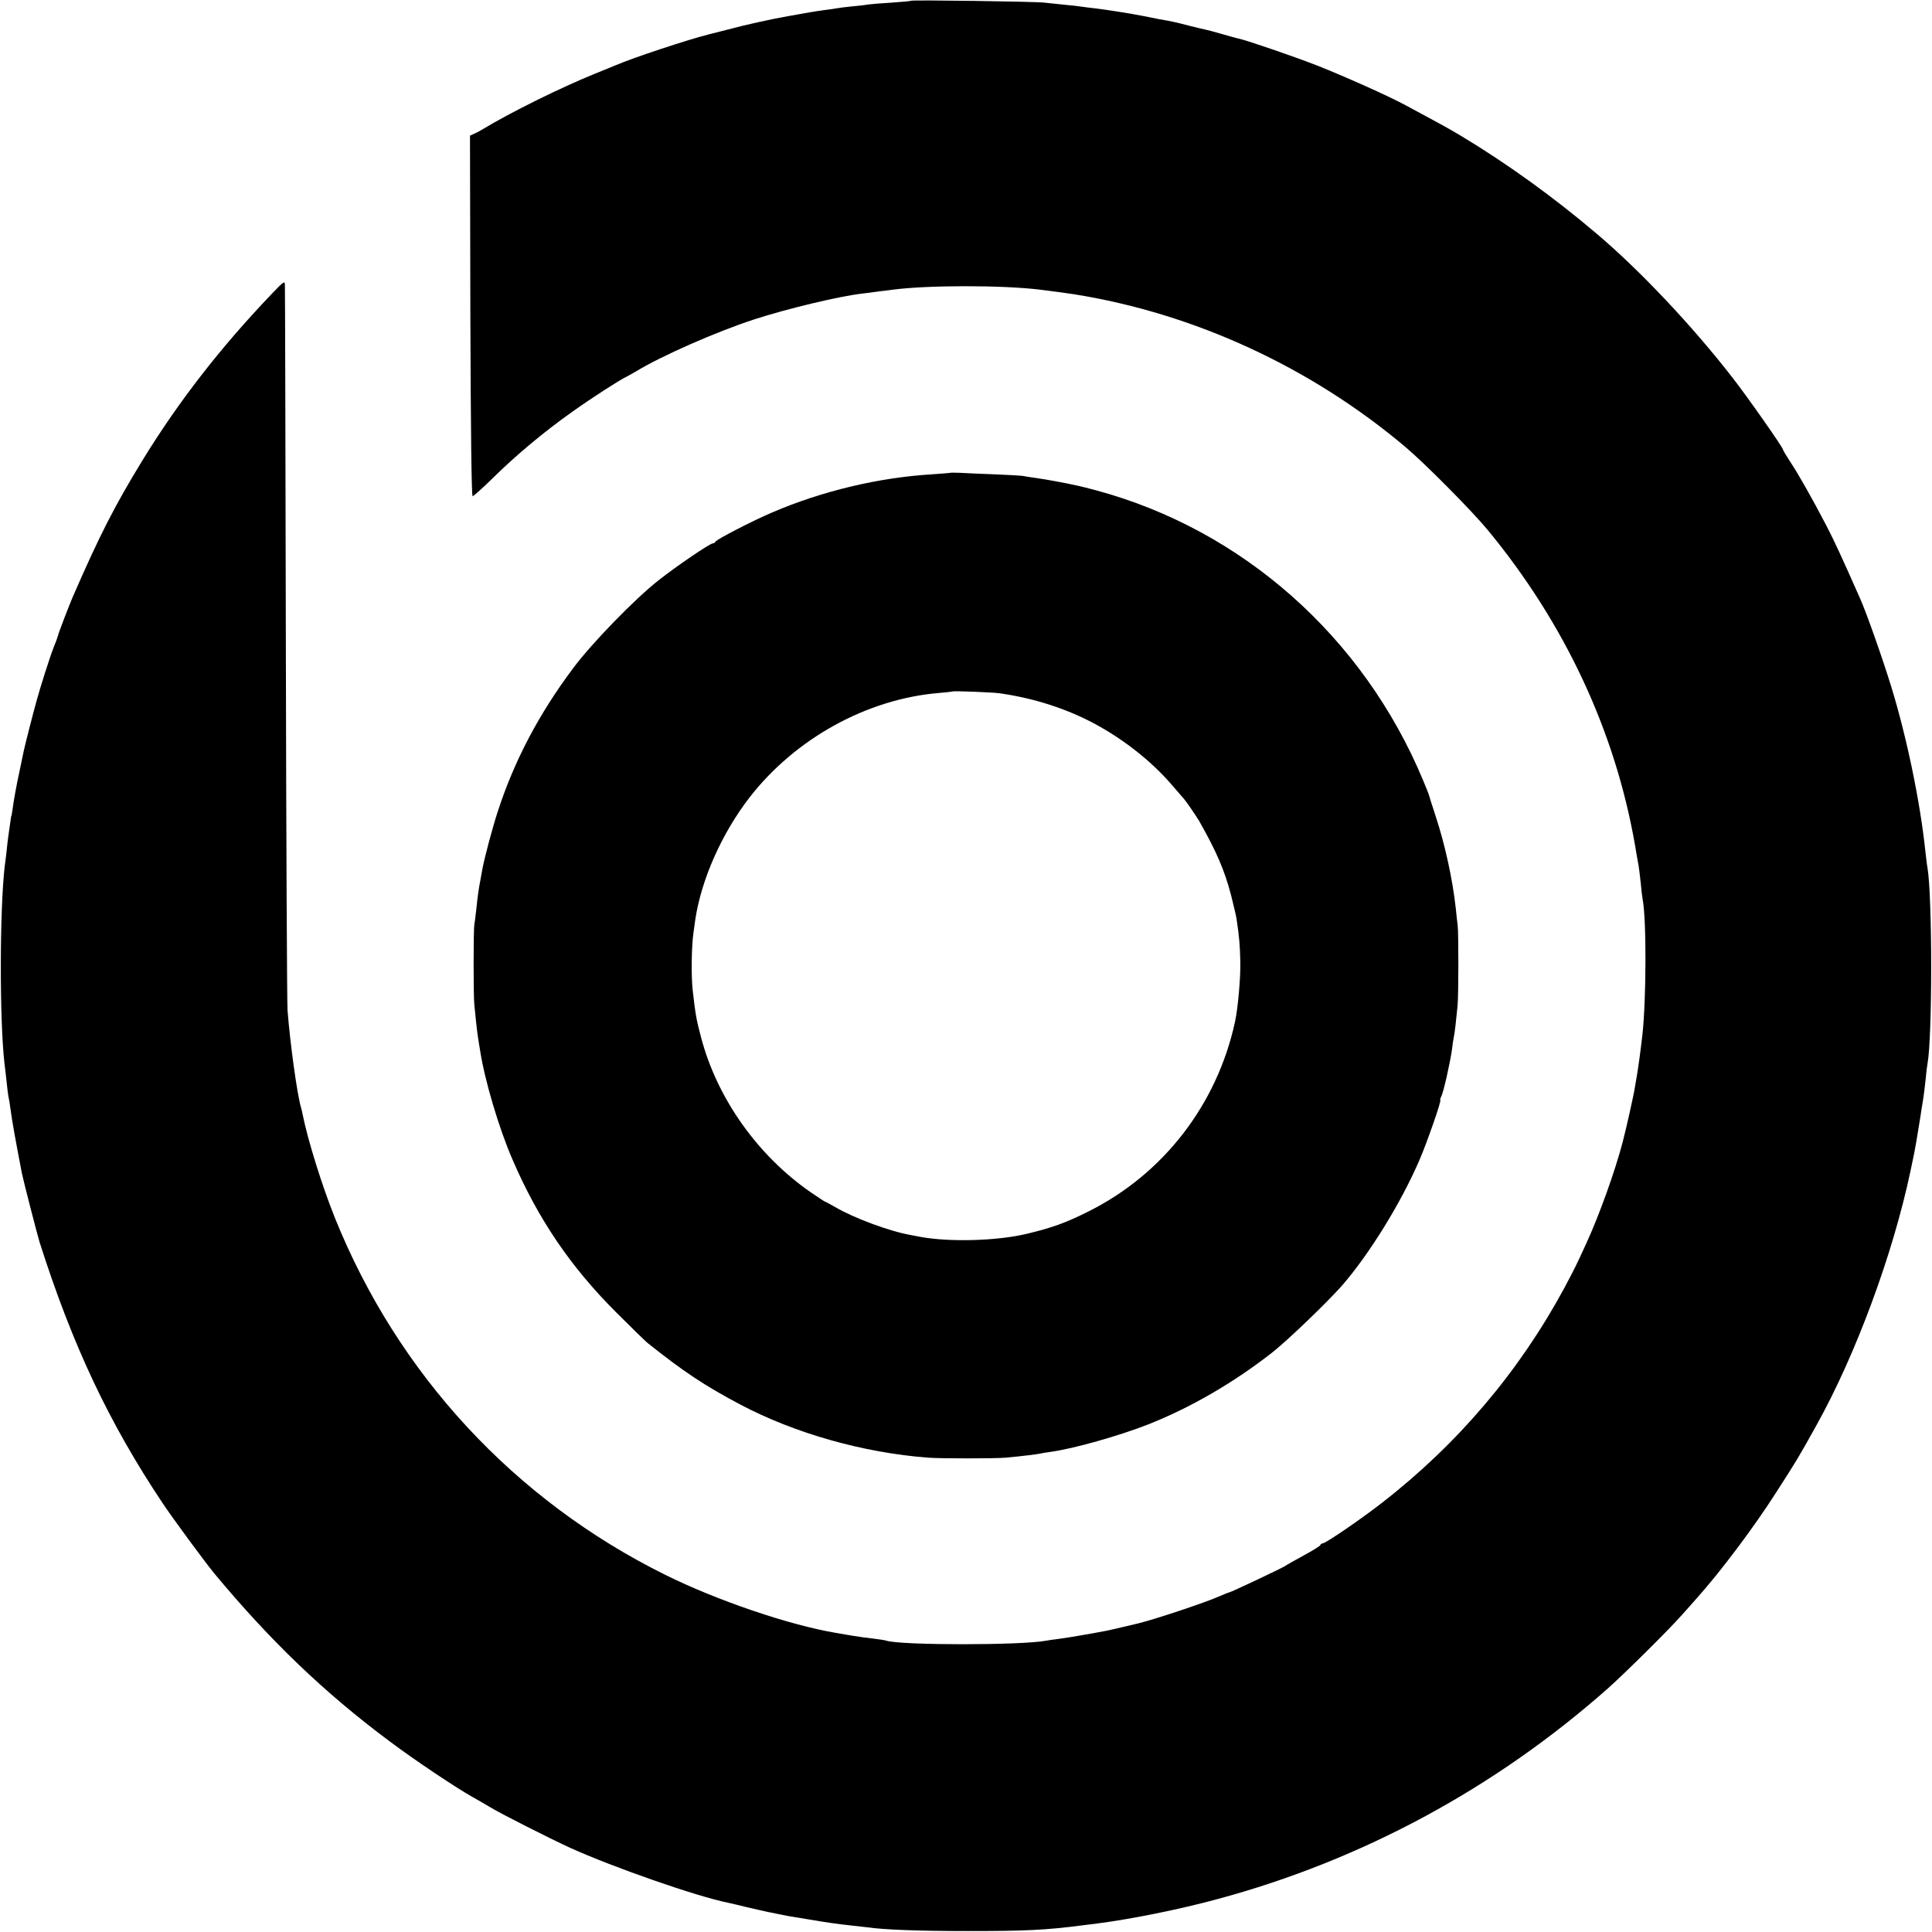 <?xml version="1.0" standalone="no"?>
<!DOCTYPE svg PUBLIC "-//W3C//DTD SVG 20010904//EN"
 "http://www.w3.org/TR/2001/REC-SVG-20010904/DTD/svg10.dtd">
<svg version="1.0" xmlns="http://www.w3.org/2000/svg"
 width="1024pt" height="1024pt" viewBox="0 0 1024 1024"
 preserveAspectRatio="xMidYMid meet">
<g transform="translate(0,1024) scale(0.1,-0.1)"
fill="#000000" stroke="none">
<path d="M4829 10236 c-2 -2 -49 -6 -104 -10 -55 -3 -111 -8 -125 -10 -14 -3
-52 -7 -85 -10 -33 -3 -69 -8 -80 -10 -11 -2 -42 -7 -70 -10 -44 -6 -85 -13
-190 -32 -86 -15 -231 -47 -315 -70 -52 -13 -102 -26 -110 -28 -100 -25 -392
-121 -485 -161 -16 -7 -66 -27 -110 -45 -183 -74 -450 -206 -600 -297 -11 -7
-30 -17 -42 -22 l-22 -10 2 -956 c2 -601 6 -955 12 -955 6 1 55 45 110 99 121
119 269 243 419 349 101 72 248 167 286 185 8 4 31 17 50 28 138 84 430 212
630 277 173 56 448 122 570 136 19 2 58 7 85 11 28 3 64 8 80 10 187 24 575
24 775 0 98 -12 130 -17 185 -25 637 -102 1254 -387 1755 -810 103 -87 351
-337 436 -440 409 -496 675 -1067 780 -1670 8 -47 16 -96 19 -109 2 -12 7 -52
11 -89 3 -36 8 -75 10 -87 21 -103 20 -529 -1 -720 -10 -88 -22 -174 -29 -215
-3 -14 -7 -43 -11 -64 -5 -35 -45 -215 -65 -291 -40 -152 -123 -384 -190 -530
-56 -123 -64 -138 -118 -240 -239 -443 -564 -827 -967 -1140 -110 -86 -299
-215 -314 -215 -5 0 -11 -4 -13 -9 -1 -5 -41 -30 -88 -55 -47 -26 -92 -51
-100 -57 -21 -13 -287 -139 -295 -139 -3 0 -25 -9 -48 -19 -73 -33 -349 -125
-437 -146 -8 -2 -46 -11 -85 -20 -38 -9 -81 -19 -95 -21 -14 -3 -61 -11 -105
-19 -44 -8 -102 -17 -130 -21 -27 -3 -59 -8 -70 -10 -131 -25 -769 -25 -847 0
-7 3 -38 7 -68 11 -30 3 -80 10 -110 15 -30 5 -70 12 -88 15 -249 42 -629 171
-904 307 -802 397 -1419 1064 -1753 1893 -69 172 -143 410 -171 548 -2 10 -5
26 -8 35 -21 67 -59 347 -72 517 -3 39 -7 912 -9 1940 -2 1029 -4 1884 -5
1900 0 29 -2 28 -73 -46 -270 -283 -492 -569 -682 -879 -145 -237 -226 -394
-370 -725 -18 -42 -79 -200 -77 -202 0 -1 -10 -31 -24 -65 -20 -51 -69 -205
-89 -278 -22 -78 -65 -249 -69 -269 -3 -14 -12 -57 -20 -96 -21 -97 -33 -165
-41 -224 -2 -14 -4 -26 -5 -26 -1 0 -3 -13 -5 -30 -2 -16 -7 -48 -10 -70 -3
-22 -8 -60 -10 -85 -3 -25 -7 -61 -10 -80 -27 -231 -28 -820 -1 -1050 3 -19 7
-62 11 -95 3 -33 8 -69 10 -80 3 -11 7 -38 10 -60 9 -70 30 -183 61 -344 7
-36 83 -331 94 -366 175 -548 367 -955 651 -1381 54 -81 224 -312 275 -374
296 -356 581 -630 927 -888 133 -100 350 -245 437 -294 25 -14 70 -40 100 -58
64 -38 309 -162 422 -214 225 -102 671 -258 837 -291 9 -2 54 -12 101 -24 47
-11 96 -22 110 -25 14 -2 36 -7 50 -10 14 -3 39 -8 55 -11 17 -3 68 -11 115
-19 89 -15 142 -23 225 -32 28 -3 64 -7 80 -9 89 -13 272 -20 535 -20 306 0
411 5 605 30 17 2 53 7 80 10 179 23 439 75 640 130 764 206 1471 588 2068
1117 88 78 326 314 391 388 27 30 63 71 80 90 126 141 302 375 420 560 108
168 117 182 213 355 208 373 405 904 499 1349 17 80 26 125 30 151 3 17 9 55
14 85 5 30 12 73 15 95 4 22 8 50 10 63 2 13 7 53 11 90 3 37 8 75 10 84 26
140 26 883 0 1038 -3 14 -7 52 -11 85 -27 262 -99 608 -181 875 -48 156 -132
393 -164 465 -101 228 -137 306 -181 391 -71 136 -145 268 -191 337 -21 32
-38 61 -38 64 0 11 -185 275 -265 378 -214 276 -490 569 -721 765 -228 194
-479 375 -724 522 -69 41 -111 64 -290 160 -88 48 -330 156 -470 211 -112 44
-368 132 -413 142 -12 2 -53 14 -92 25 -38 11 -79 22 -90 24 -11 2 -47 11 -80
19 -33 9 -71 18 -85 21 -14 3 -50 10 -80 15 -30 6 -66 13 -80 16 -65 13 -200
34 -250 40 -30 3 -66 8 -80 10 -14 2 -54 7 -90 10 -36 4 -83 9 -105 11 -46 6
-701 15 -706 10z"/>
<path d="M5037 7734 c-1 -1 -45 -4 -97 -8 -283 -17 -584 -89 -847 -202 -108
-46 -297 -144 -301 -155 -2 -5 -8 -9 -14 -9 -15 0 -193 -121 -288 -196 -128
-101 -354 -334 -451 -464 -183 -244 -314 -493 -402 -765 -27 -83 -70 -244 -81
-305 -3 -19 -8 -45 -10 -56 -8 -39 -15 -88 -21 -149 -4 -33 -8 -71 -11 -85 -5
-30 -5 -382 0 -425 2 -16 6 -61 10 -98 4 -37 9 -76 11 -85 1 -9 6 -37 10 -62
24 -156 100 -412 171 -575 135 -314 306 -567 549 -810 77 -77 152 -150 166
-162 189 -151 303 -227 492 -327 289 -153 653 -256 997 -282 62 -5 356 -5 410
0 87 8 166 18 180 21 8 2 35 7 60 10 122 17 362 85 515 145 225 89 451 220
655 379 79 61 291 265 372 356 146 168 314 440 412 668 41 95 118 317 110 317
-3 0 0 8 5 19 12 21 48 184 57 250 3 26 7 53 9 61 2 8 7 40 10 70 3 30 8 73
10 95 6 51 6 391 1 430 -2 17 -7 57 -10 90 -17 154 -56 335 -107 490 -18 55
-34 105 -35 110 -1 6 -16 42 -32 81 -317 759 -957 1326 -1732 1535 -41 11 -84
22 -95 24 -71 16 -177 35 -220 41 -27 4 -59 8 -70 11 -11 2 -81 6 -155 9 -74
3 -156 6 -183 8 -26 1 -49 1 -50 0z m257 -1168 c167 -23 328 -72 471 -143 167
-83 332 -210 445 -342 30 -35 60 -69 65 -75 12 -13 65 -91 80 -116 92 -162
135 -261 170 -395 14 -55 27 -111 29 -125 15 -99 18 -143 20 -228 2 -83 -13
-249 -28 -317 -95 -439 -380 -808 -777 -1006 -119 -60 -195 -87 -329 -119
-156 -37 -406 -44 -560 -16 -14 3 -37 7 -52 10 -111 19 -302 90 -401 148 -26
15 -50 28 -52 28 -3 0 -37 23 -77 50 -282 195 -497 498 -582 821 -25 94 -30
121 -45 254 -8 76 -6 232 5 305 3 25 8 54 9 65 32 214 141 459 289 650 242
311 621 520 1001 552 39 3 71 7 73 8 4 4 205 -4 246 -9z"/>
</g>
</svg>
